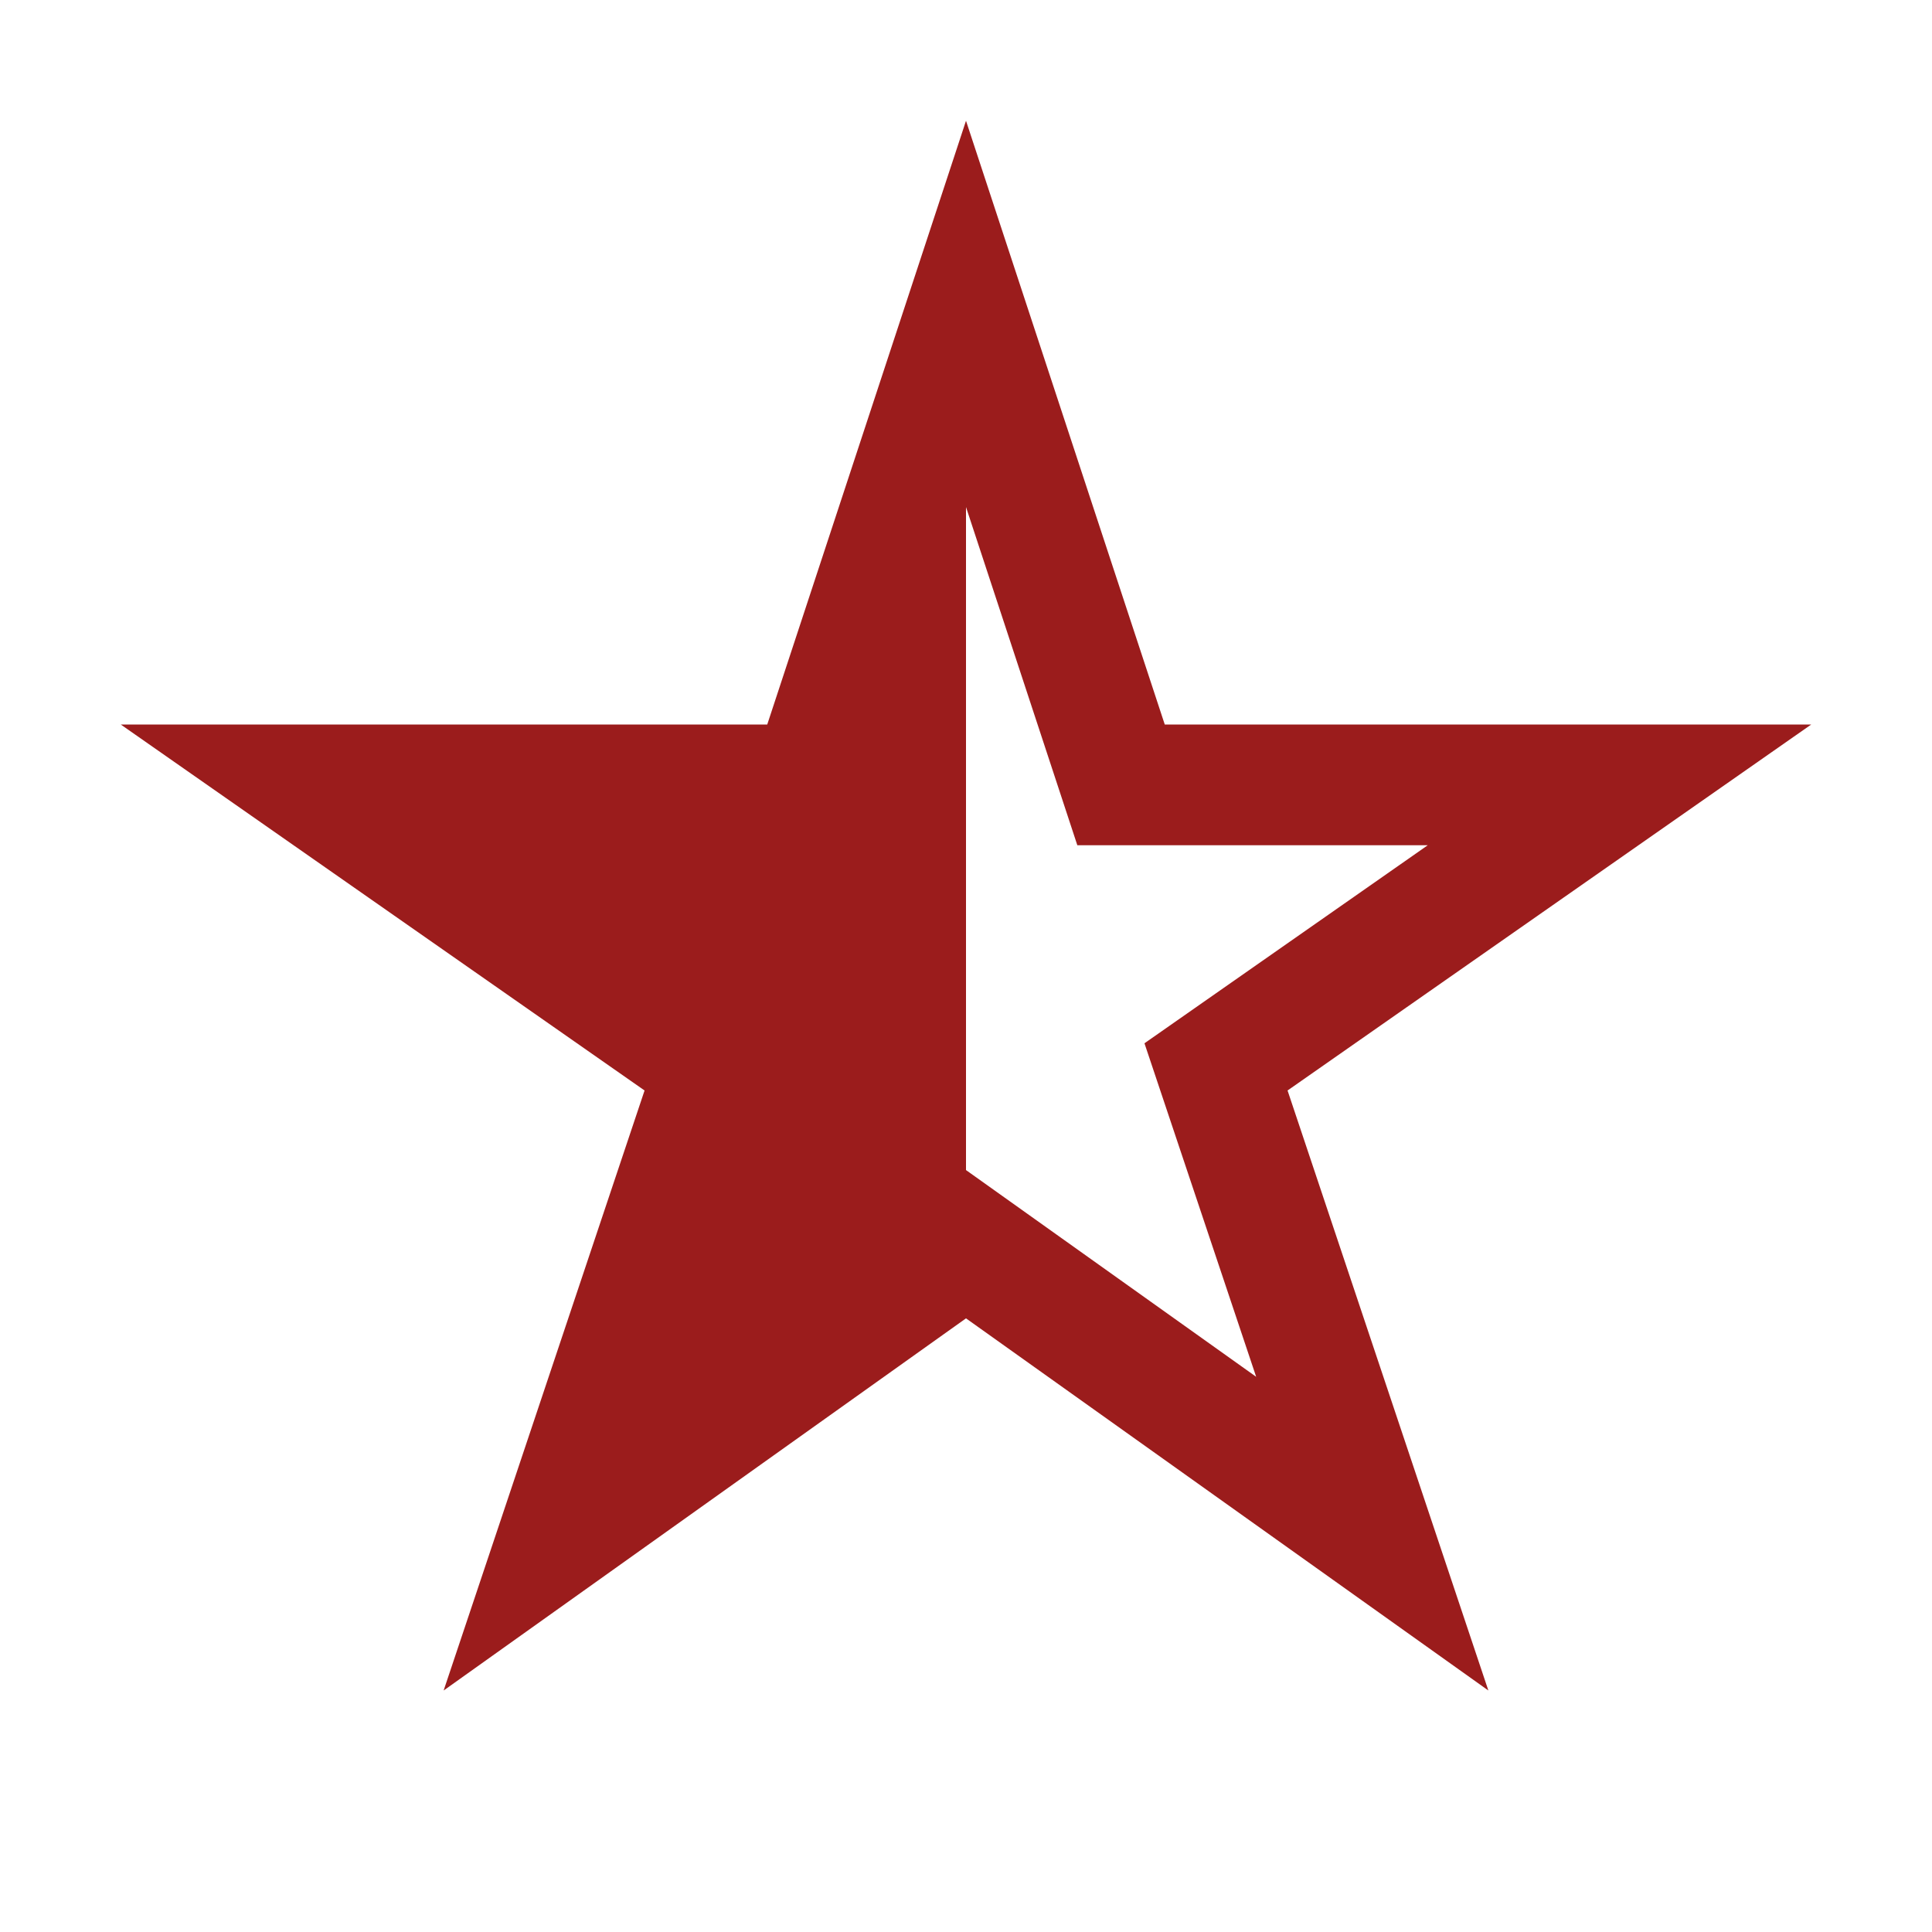 <?xml version="1.0" encoding="utf-8"?>
<!-- Generator: Adobe Illustrator 16.0.4, SVG Export Plug-In . SVG Version: 6.00 Build 0)  -->
<!DOCTYPE svg PUBLIC "-//W3C//DTD SVG 1.1//EN" "http://www.w3.org/Graphics/SVG/1.1/DTD/svg11.dtd">
<svg version="1.1" id="Layer_3" xmlns="http://www.w3.org/2000/svg" xmlns:xlink="http://www.w3.org/1999/xlink" x="0px" y="0px"
	 width="16px" height="16px" viewBox="0 0 16 16" style="enable-background:new 0 0 16 16;" xml:space="preserve">
<path style="fill:#9B1C1C;" d="M15,6H9.646L8,1L6.354,6H1l4.338,3.031L3.674,14L8,10.918L12.326,14l-1.663-4.969L15,6z M8,9.69
	V4.199L8.922,7h2.902L9.478,8.64l0.925,2.762L8,9.69z"/>
</svg>
